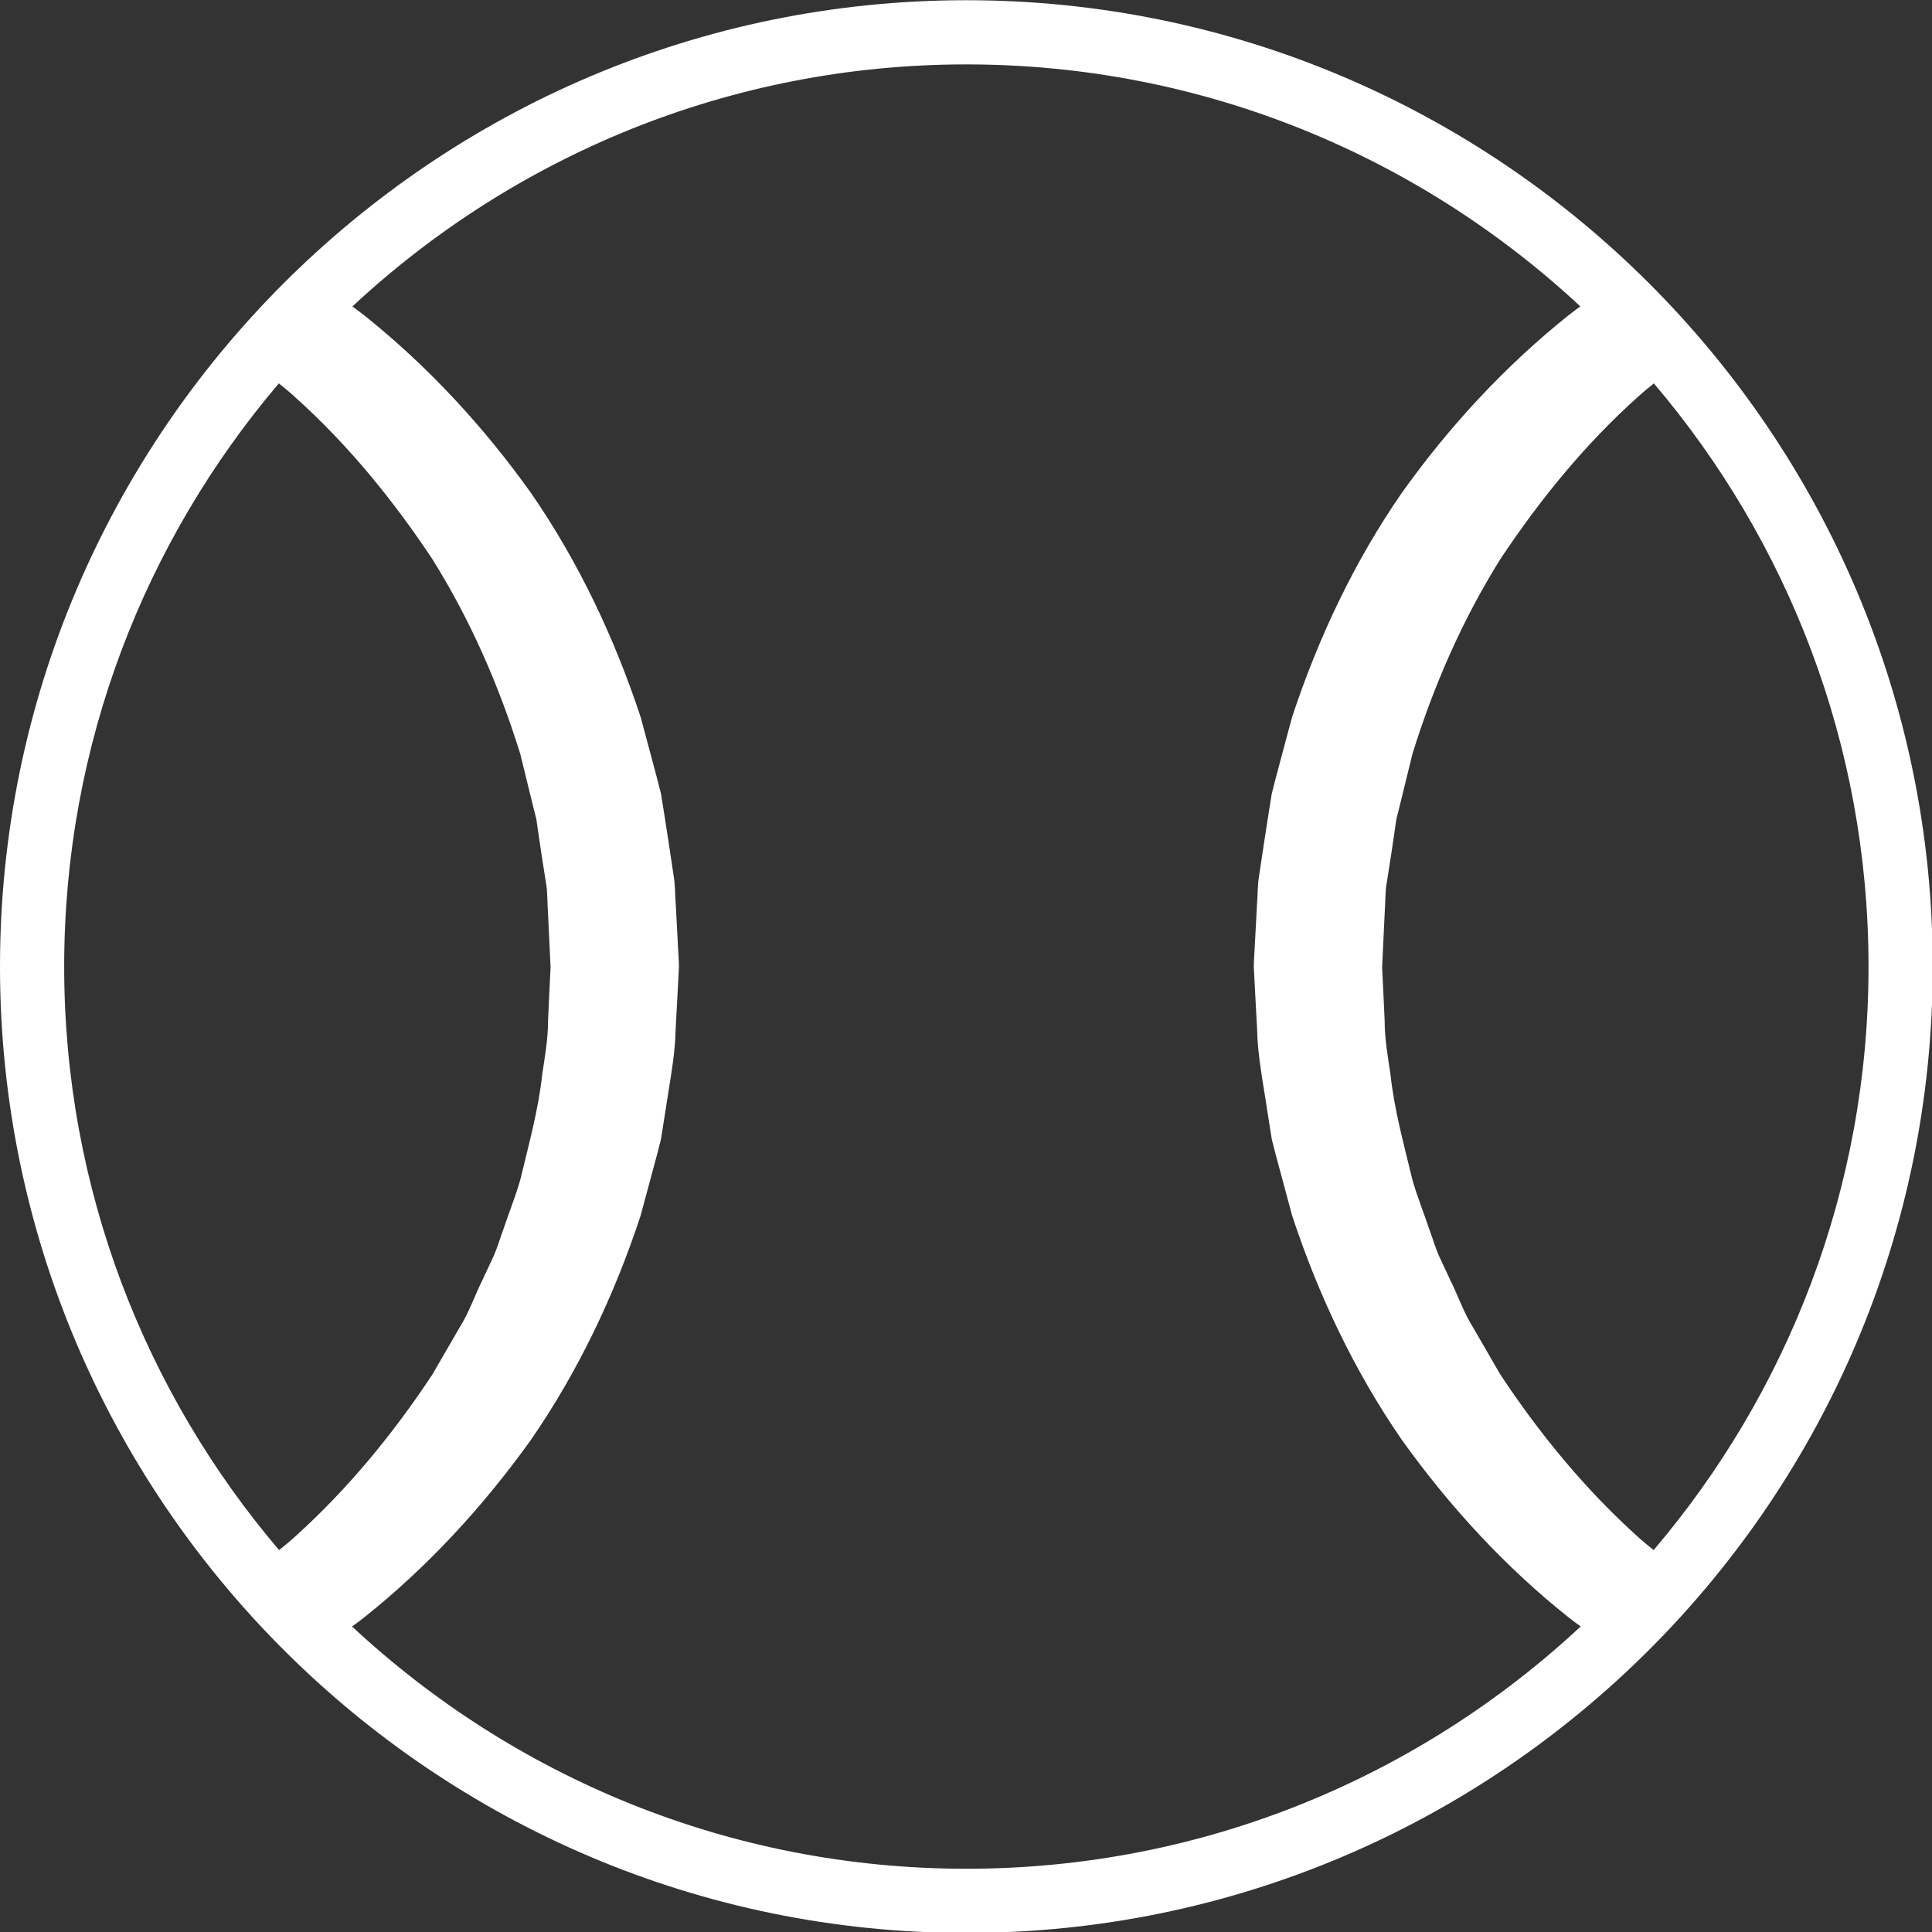 <?xml version="1.0" encoding="UTF-8" standalone="no"?><svg xmlns="http://www.w3.org/2000/svg" xmlns:xlink="http://www.w3.org/1999/xlink" fill="#ffffff" height="90.3" preserveAspectRatio="xMidYMid meet" version="1" viewBox="4.5 4.7 90.3 90.3" width="90.3" zoomAndPan="magnify"><rect x="4.5" y="4.7" width="90.3" height="90.3" fill="#333333" stroke="none"/><g id="change1_1"><path d="M49.667,4.71C24.762,4.71,4.5,24.972,4.5,49.877c0,24.906,20.262,45.167,45.167,45.167s45.167-20.262,45.167-45.167 C94.834,24.972,74.572,4.71,49.667,4.71z M81.789,77.15c-0.261-0.211-0.521-0.422-0.768-0.649c-2.449-2.212-4.569-4.79-6.403-7.567 l-1.253-2.165c-0.448-0.706-0.717-1.508-1.088-2.255l-0.53-1.136c-0.166-0.384-0.283-0.787-0.428-1.18 c-0.264-0.794-0.582-1.571-0.81-2.376c-0.389-1.631-0.844-3.247-1.021-4.922c-0.127-0.83-0.271-1.659-0.271-2.504l-0.058-1.26 l-0.03-0.63l-0.016-0.315l-0.008-0.157l-0.004-0.079c-0.002,0.02-0.002-0.026-0.002-0.048l0.124-2.616 c0.034-0.438,0.015-0.951,0.092-1.329l0.187-1.19l0.177-1.19l0.085-0.596l0.154-0.609l0.599-2.442 c0.993-3.197,2.342-6.28,4.111-9.107c1.841-2.771,3.95-5.356,6.405-7.56c0.246-0.228,0.507-0.438,0.767-0.649 c6.251,7.357,10.033,16.872,10.033,27.259C91.834,60.271,88.047,69.792,81.789,77.15z M17.533,22.619 c0.26,0.21,0.521,0.421,0.767,0.649c2.455,2.203,4.564,4.789,6.405,7.56c1.77,2.827,3.118,5.91,4.111,9.107l0.599,2.442l0.154,0.609 l0.085,0.596l0.177,1.19l0.187,1.19c0.077,0.378,0.058,0.891,0.092,1.329l0.124,2.616c0,0.022,0,0.068-0.002,0.048l-0.004,0.079 l-0.008,0.157l-0.016,0.315l-0.03,0.629l-0.058,1.261c0,0.845-0.144,1.673-0.271,2.503c-0.178,1.676-0.633,3.291-1.021,4.922 c-0.228,0.806-0.546,1.583-0.81,2.377c-0.145,0.393-0.262,0.796-0.428,1.18l-0.53,1.135c-0.371,0.748-0.64,1.55-1.088,2.256 l-1.253,2.164c-1.834,2.778-3.954,5.356-6.403,7.568c-0.247,0.228-0.507,0.438-0.768,0.649C11.288,69.792,7.5,60.271,7.5,49.877 C7.5,39.49,11.283,29.976,17.533,22.619z M20.955,80.721c0.185-0.136,0.372-0.269,0.551-0.412c2.947-2.344,5.563-5.172,7.811-8.314 c2.198-3.186,3.895-6.74,5.123-10.473l0.768-2.85l0.183-0.715l0.116-0.73l0.229-1.459c0.156-0.975,0.323-1.948,0.341-2.936 l0.08-1.477l0.039-0.739l0.019-0.369l0.01-0.185l0.005-0.092c0-0.098,0.007,0.09,0.001-0.244l-0.146-2.736 c-0.039-0.471-0.018-0.879-0.106-1.401l-0.228-1.518l-0.235-1.515l-0.121-0.756l-0.183-0.717l-0.763-2.851 c-1.232-3.731-2.92-7.291-5.121-10.476c-2.241-3.15-4.867-5.97-7.809-8.322c-0.179-0.143-0.365-0.275-0.549-0.41 C28.501,12.011,38.589,7.71,49.667,7.71s21.166,4.3,28.698,11.312c-0.184,0.135-0.37,0.267-0.549,0.41 c-2.941,2.353-5.567,5.172-7.809,8.322c-2.201,3.186-3.889,6.745-5.121,10.476l-0.763,2.851l-0.183,0.717l-0.121,0.756l-0.235,1.515 l-0.228,1.518c-0.089,0.521-0.067,0.93-0.106,1.401l-0.146,2.736c-0.006,0.334,0.001,0.146,0.001,0.244l0.005,0.092l0.01,0.185 l0.019,0.369l0.039,0.739l0.08,1.478c0.018,0.986,0.185,1.961,0.341,2.935l0.229,1.46l0.116,0.729l0.183,0.716l0.768,2.85 c1.229,3.732,2.925,7.286,5.123,10.472c2.248,3.144,4.863,5.971,7.811,8.314c0.18,0.144,0.367,0.276,0.552,0.412 c-7.534,7.019-17.628,11.325-28.713,11.325S28.489,87.739,20.955,80.721z"/></g></svg>